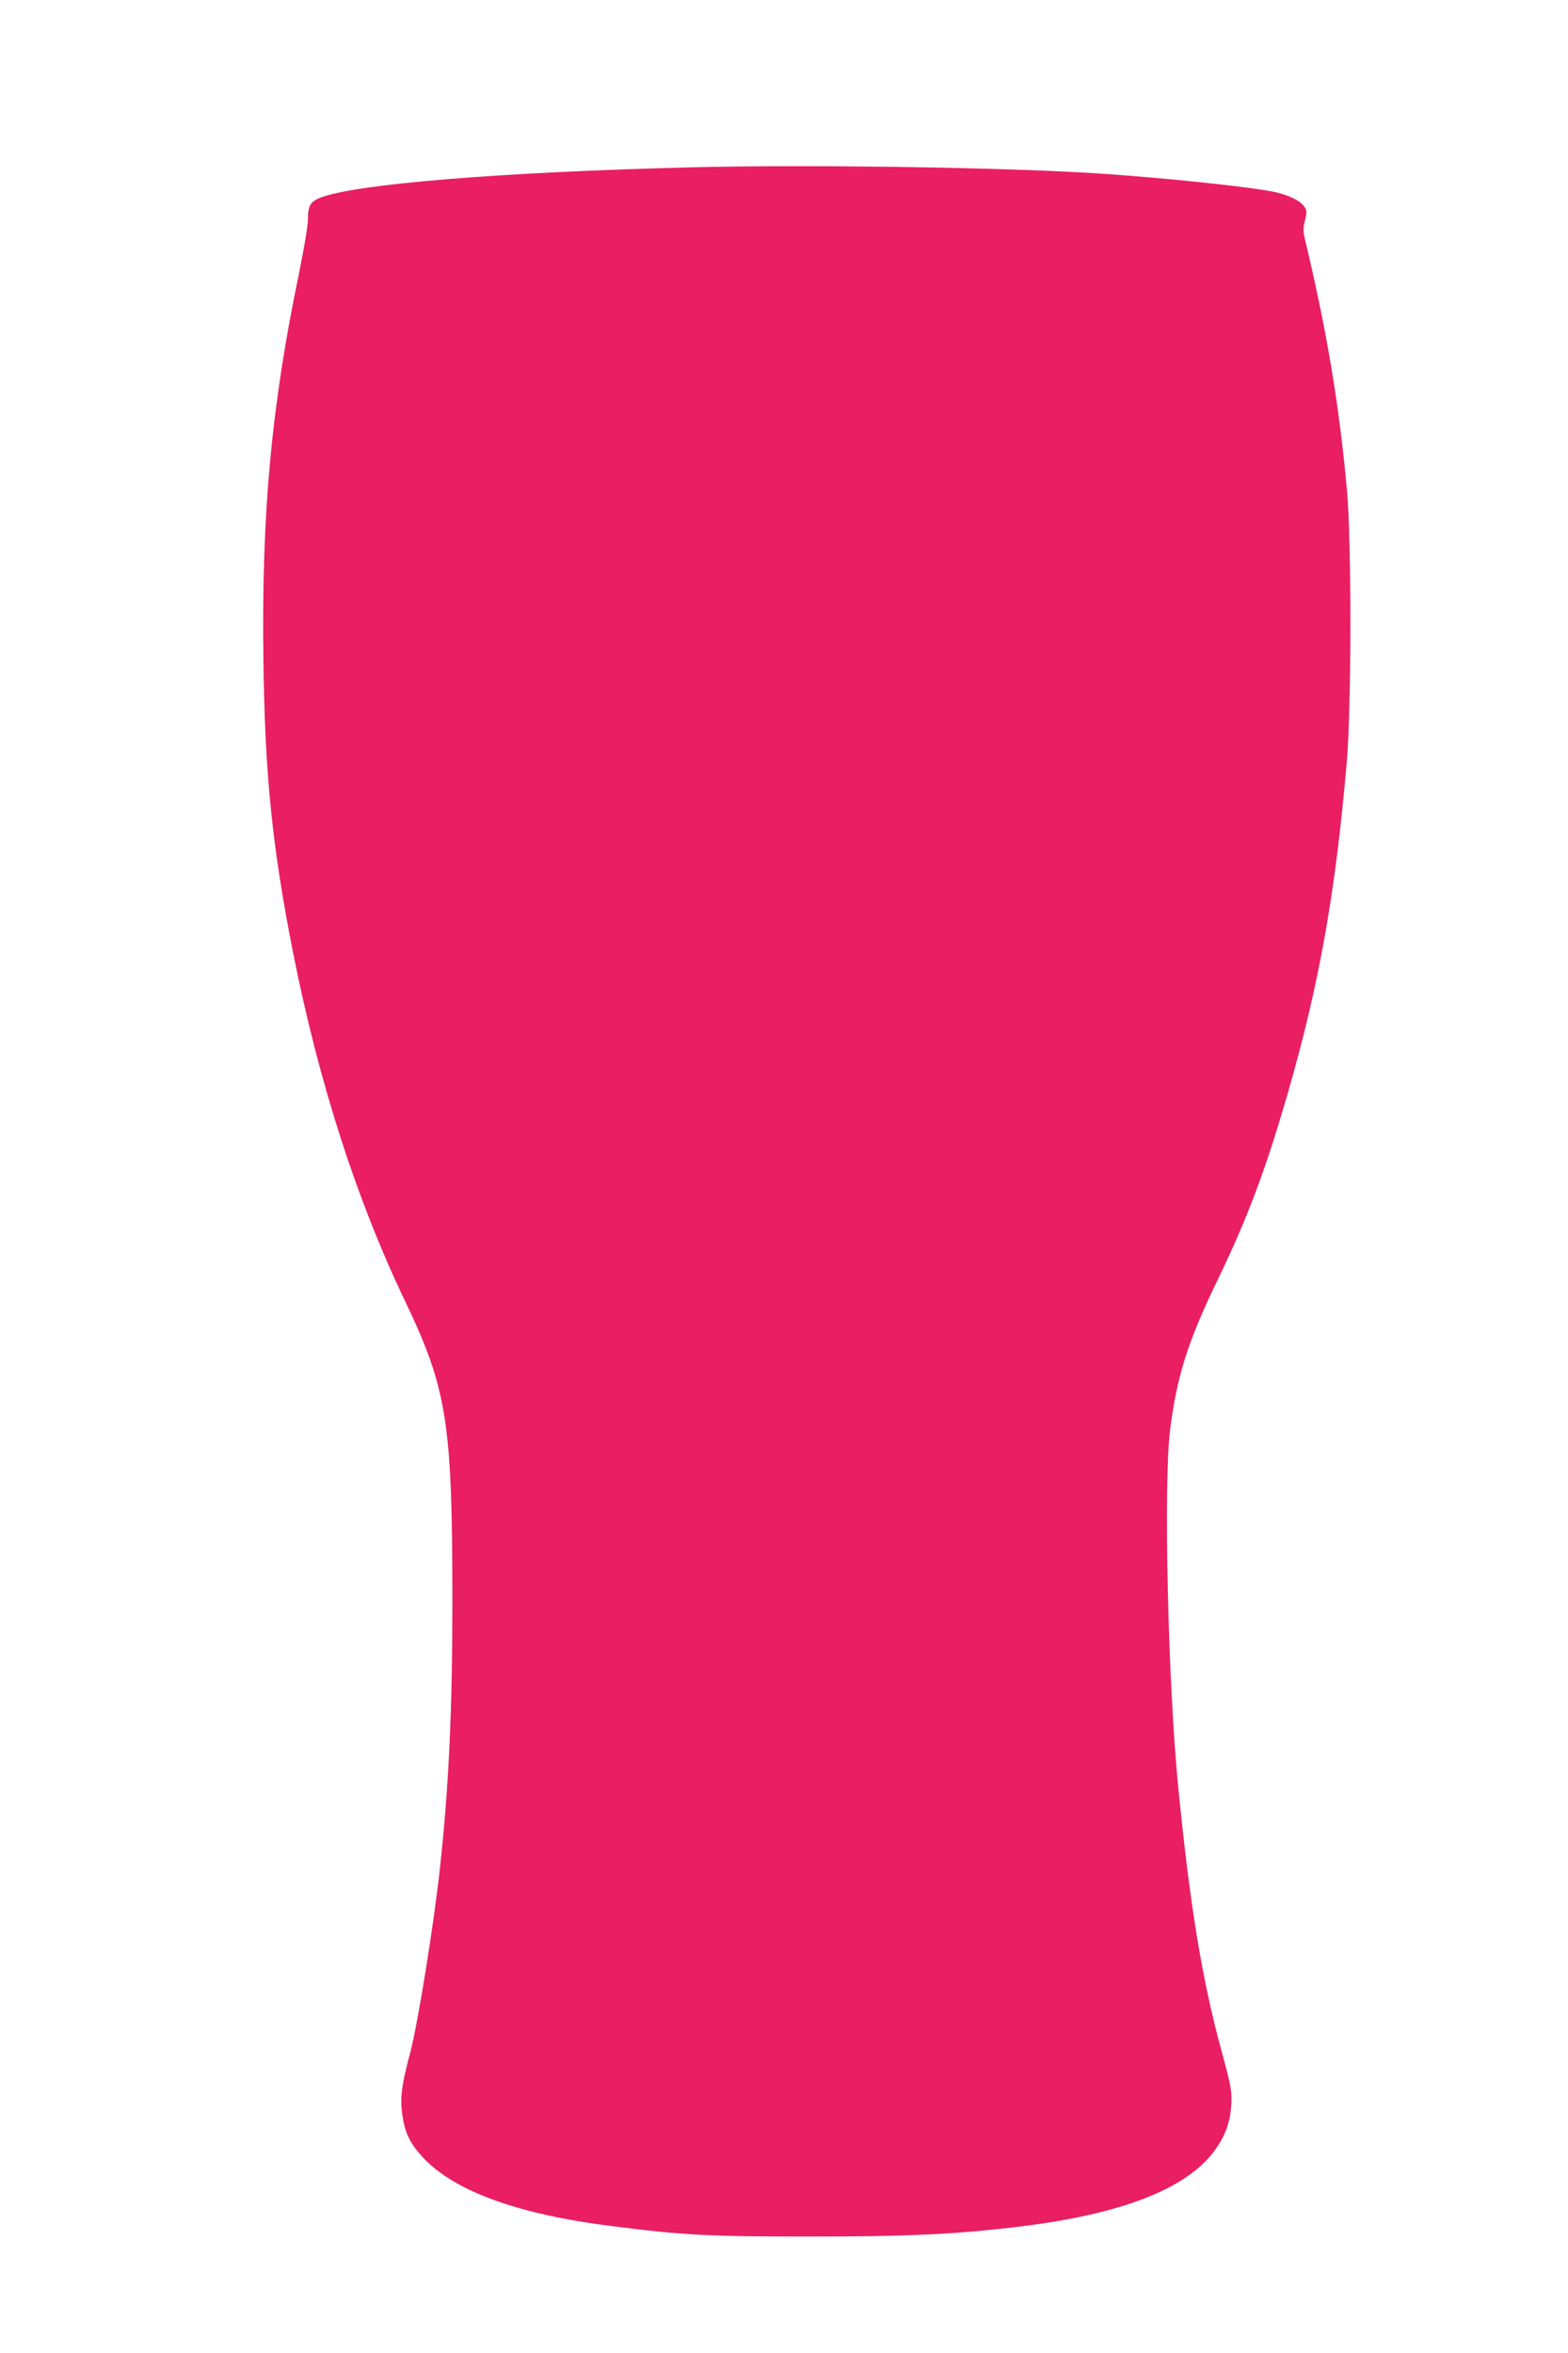 <?xml version="1.0" standalone="no"?>
<!DOCTYPE svg PUBLIC "-//W3C//DTD SVG 20010904//EN"
 "http://www.w3.org/TR/2001/REC-SVG-20010904/DTD/svg10.dtd">
<svg version="1.0" xmlns="http://www.w3.org/2000/svg"
 width="853pt" height="1280pt" viewBox="0 0 853 1280"
 preserveAspectRatio="xMidYMid meet">
<g transform="translate(0,1280) scale(0.1,-0.1)"
fill="#e91e63" stroke="none">
<path d="M3765 11890 c-1043 -26 -1836 -91 -2024 -166 -53 -21 -66 -44 -66
-119 0 -33 -22 -161 -47 -285 -152 -729 -206 -1310 -195 -2115 8 -625 49
-1018 162 -1590 140 -704 345 -1342 610 -1895 227 -475 256 -657 256 -1635 0
-579 -19 -997 -67 -1440 -33 -307 -121 -852 -161 -1004 -48 -180 -57 -247 -45
-339 14 -102 40 -157 111 -235 171 -185 520 -312 1036 -376 387 -49 525 -56
1070 -56 530 0 785 12 1115 51 546 64 897 192 1063 386 73 86 110 175 115 278
4 80 0 101 -57 310 -103 381 -167 775 -230 1405 -57 564 -82 1661 -46 1955 36
290 97 484 255 810 166 343 264 604 385 1022 171 590 260 1090 322 1808 25
297 26 1200 0 1480 -42 461 -110 866 -229 1363 -9 37 -9 59 1 98 11 43 11 53
-3 74 -21 32 -80 62 -158 80 -124 28 -660 84 -1018 105 -533 31 -1536 45
-2155 30z"/>
</g>
</svg>

